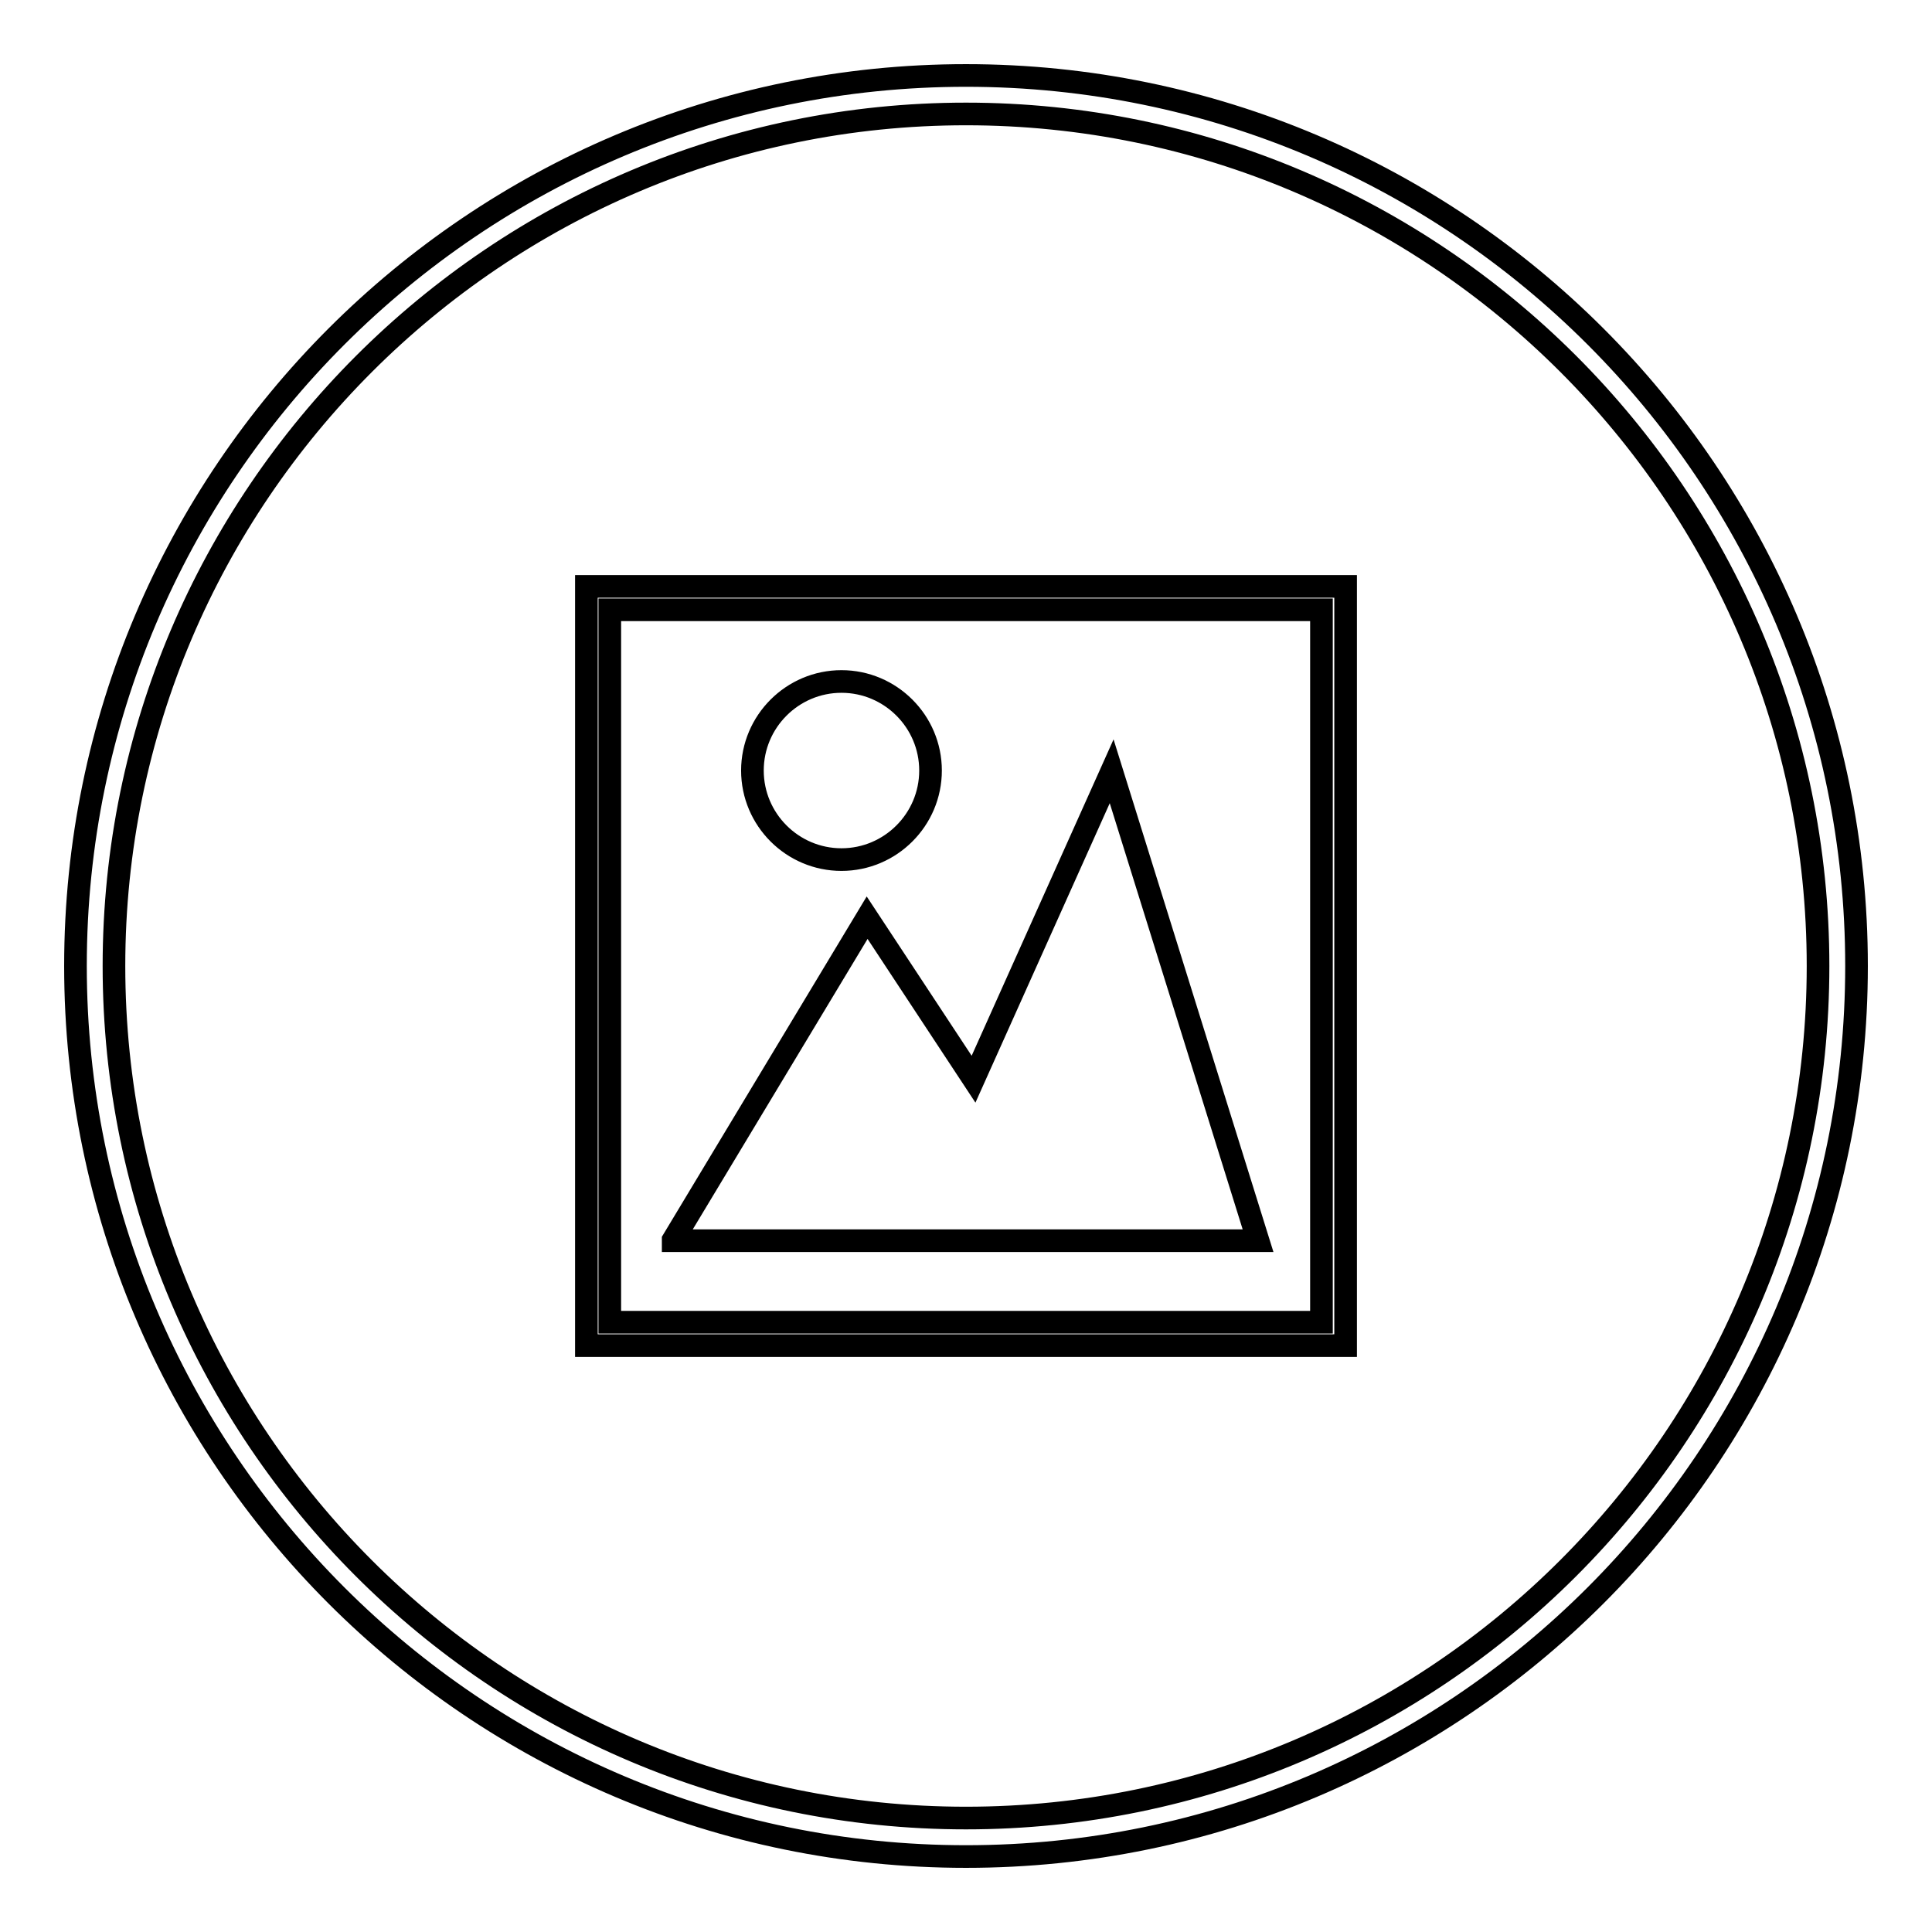 <?xml version="1.0" encoding="utf-8"?>
<!-- Svg Vector Icons : http://www.onlinewebfonts.com/icon -->
<!DOCTYPE svg PUBLIC "-//W3C//DTD SVG 1.1//EN" "http://www.w3.org/Graphics/SVG/1.1/DTD/svg11.dtd">
<svg version="1.1" xmlns="http://www.w3.org/2000/svg" xmlns:xlink="http://www.w3.org/1999/xlink" x="0px" y="0px" viewBox="0 0 256 256" enable-background="new 0 0 256 256" xml:space="preserve">
<g><g><path stroke-width="3" fill-opacity="0" stroke="#000000"  d="M128,246c-65.1,0-118-52.9-118-118C10,62.9,62.9,10,128,10c65.1,0,118,52.9,118,118C246,193.1,193.1,246,128,246z M128,15.1C65.8,15.1,15.1,65.8,15.1,128c0,62.2,50.6,112.9,112.9,112.9c62.2,0,112.9-50.6,112.9-112.9C240.9,65.7,190.2,15.1,128,15.1z"/><path stroke-width="3" fill-opacity="0" stroke="#000000"  d="M178.3,178.3H77.7V77.7h100.6V178.3L178.3,178.3z M80.8,175.2h94.3V80.8H80.8V175.2z"/><path stroke-width="3" fill-opacity="0" stroke="#000000"  d="M89.2,164.3l25.7-42.7l14.1,21.4l18.3-40.8l19.4,62.2H89.2z"/><path stroke-width="3" fill-opacity="0" stroke="#000000"  d="M123.3,102.1c0,6.5-5.3,11.8-11.8,11.8s-11.8-5.3-11.8-11.8c0-6.5,5.3-11.8,11.8-11.8C118,90.3,123.3,95.6,123.3,102.1z"/></g></g>
</svg>